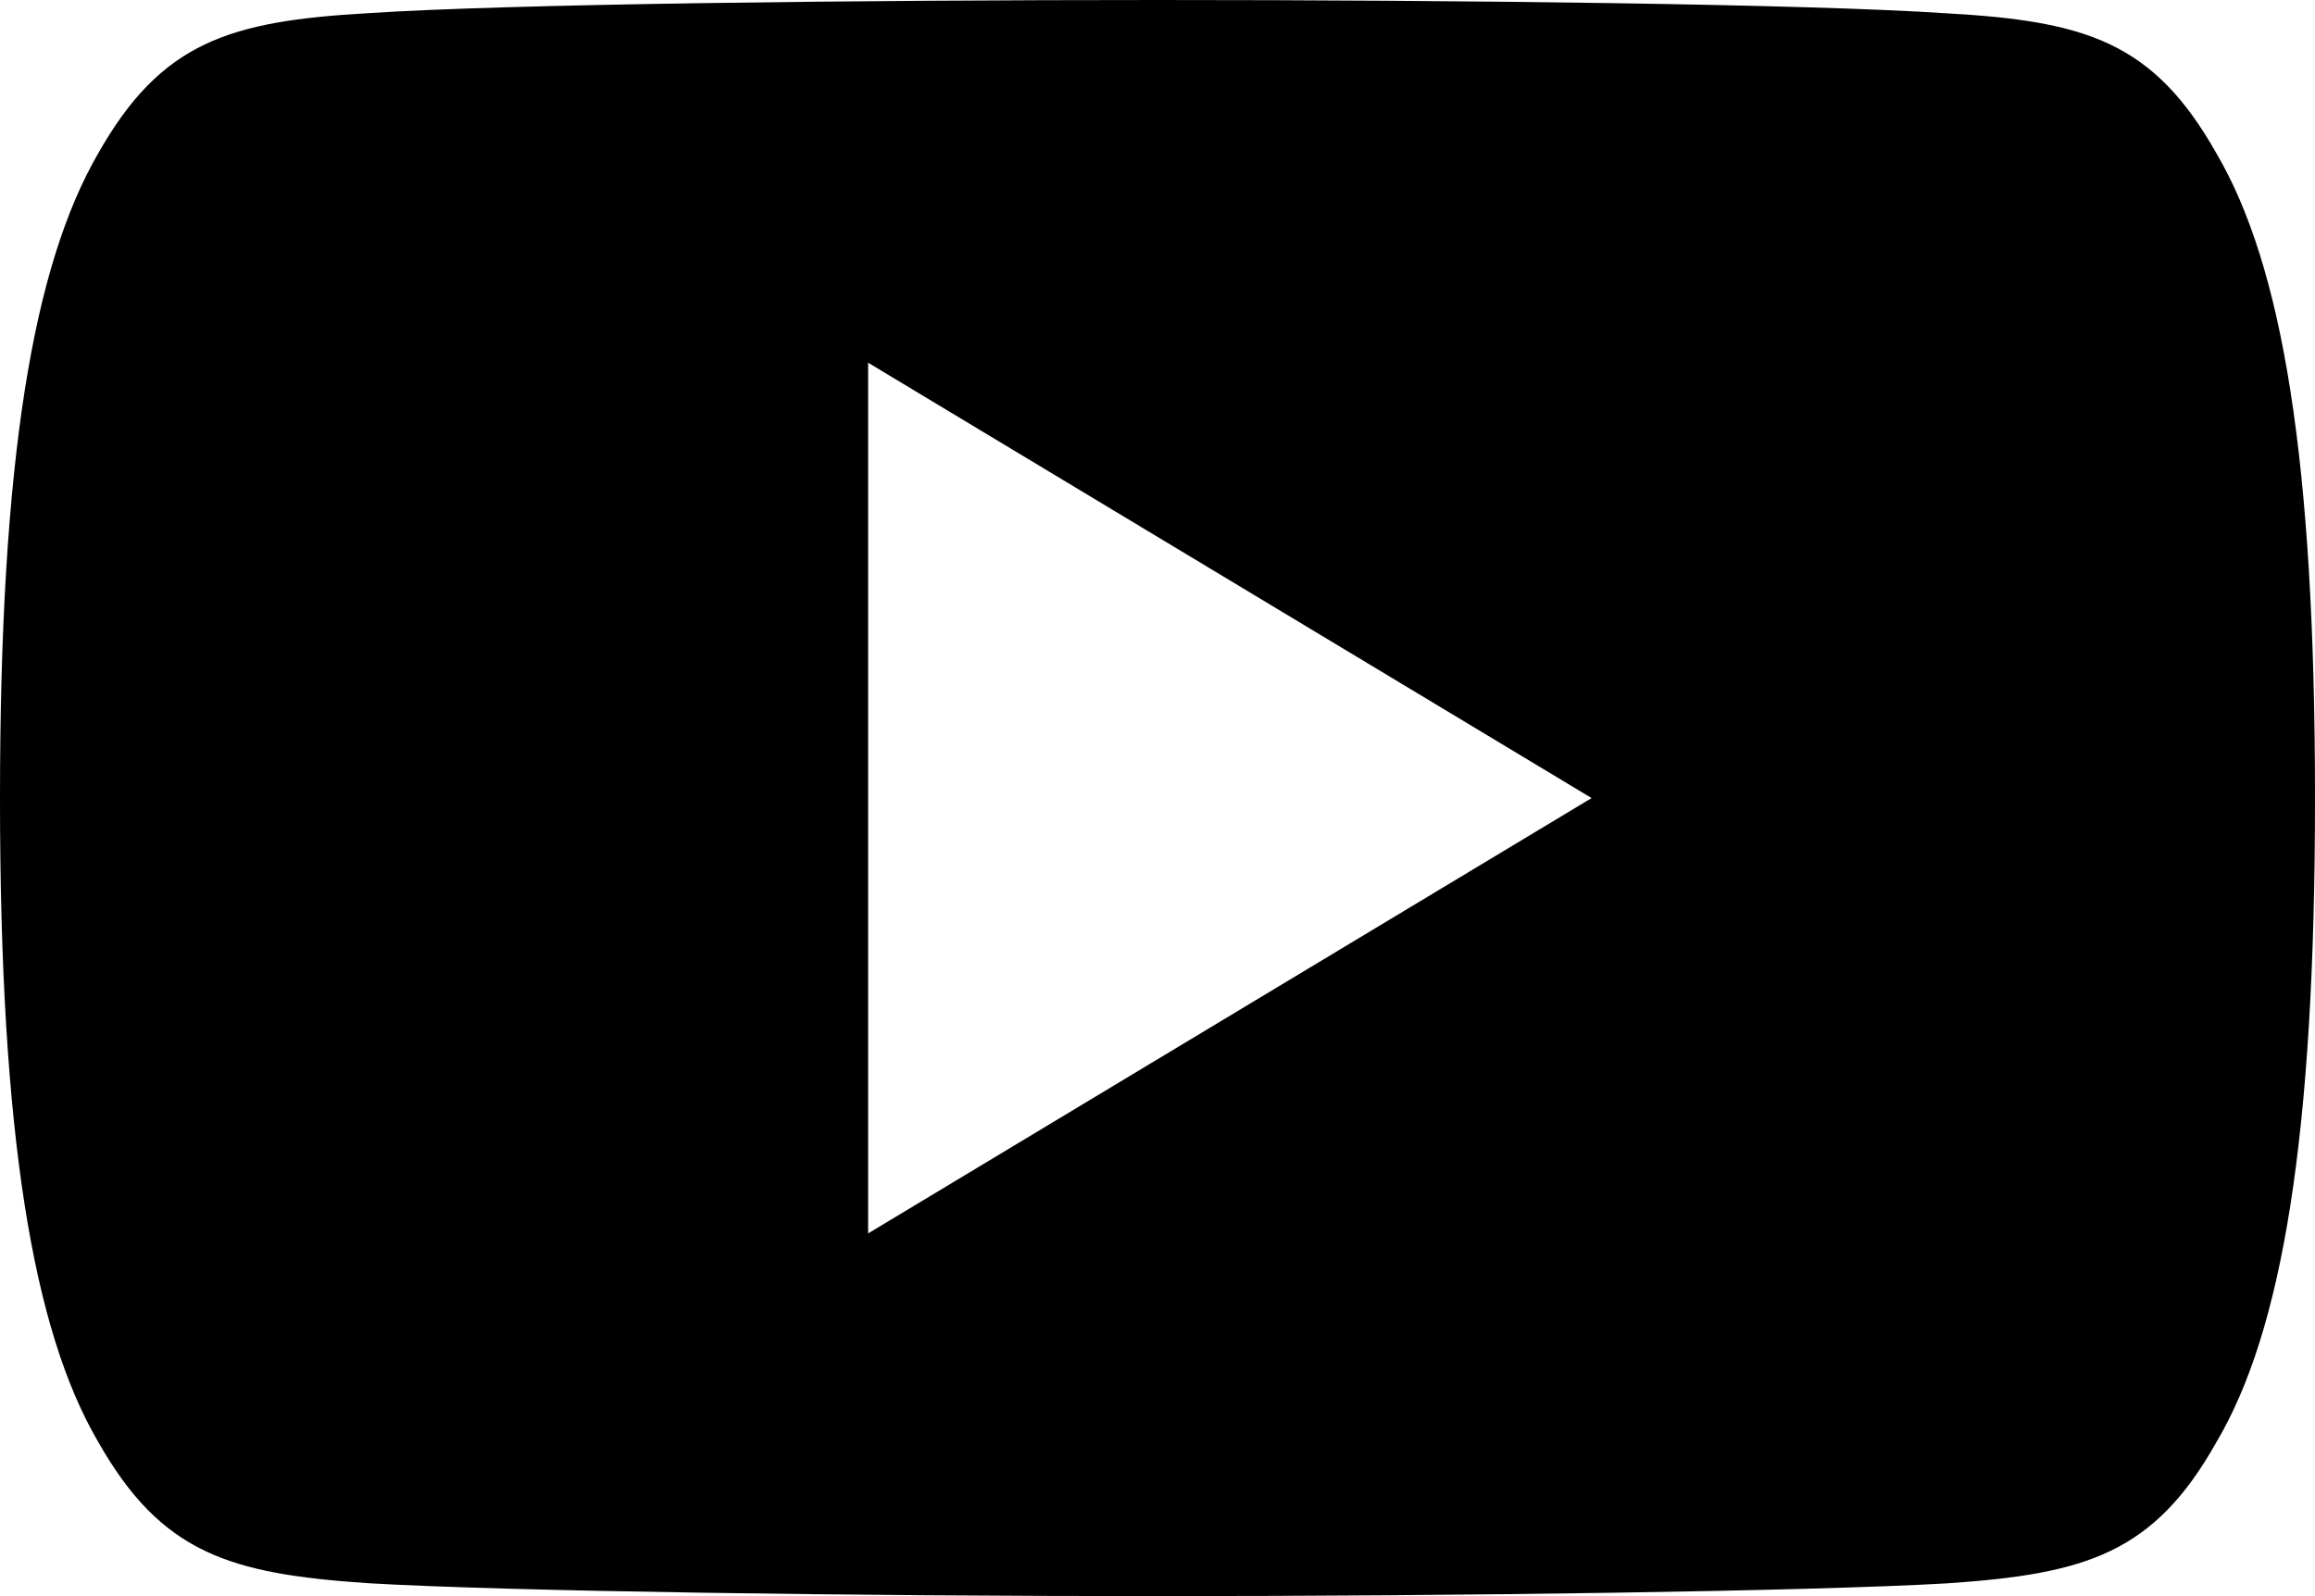 <svg xmlns="http://www.w3.org/2000/svg" width="29" height="20" viewBox="0 0 29 20">
    <path fill="#000" fill-rule="nonzero" d="M27.768 1.927C26.98.524 26.128.265 24.389.167 22.653.05 18.286 0 14.504 0c-3.79 0-8.158.05-9.893.165-1.735.1-2.59.357-3.384 1.762C.417 3.33 0 5.744 0 9.995v.014c0 4.233.417 6.666 1.227 8.053.794 1.403 1.648 1.658 3.382 1.776 1.737.102 6.105.162 9.895.162 3.782 0 8.149-.06 9.887-.16 1.738-.118 2.592-.373 3.378-1.776.818-1.388 1.231-3.82 1.231-8.053V10v-.005c0-4.252-.413-6.667-1.232-8.069zM10.875 15.455V4.545L19.938 10l-9.063 5.455z"/>
</svg>
